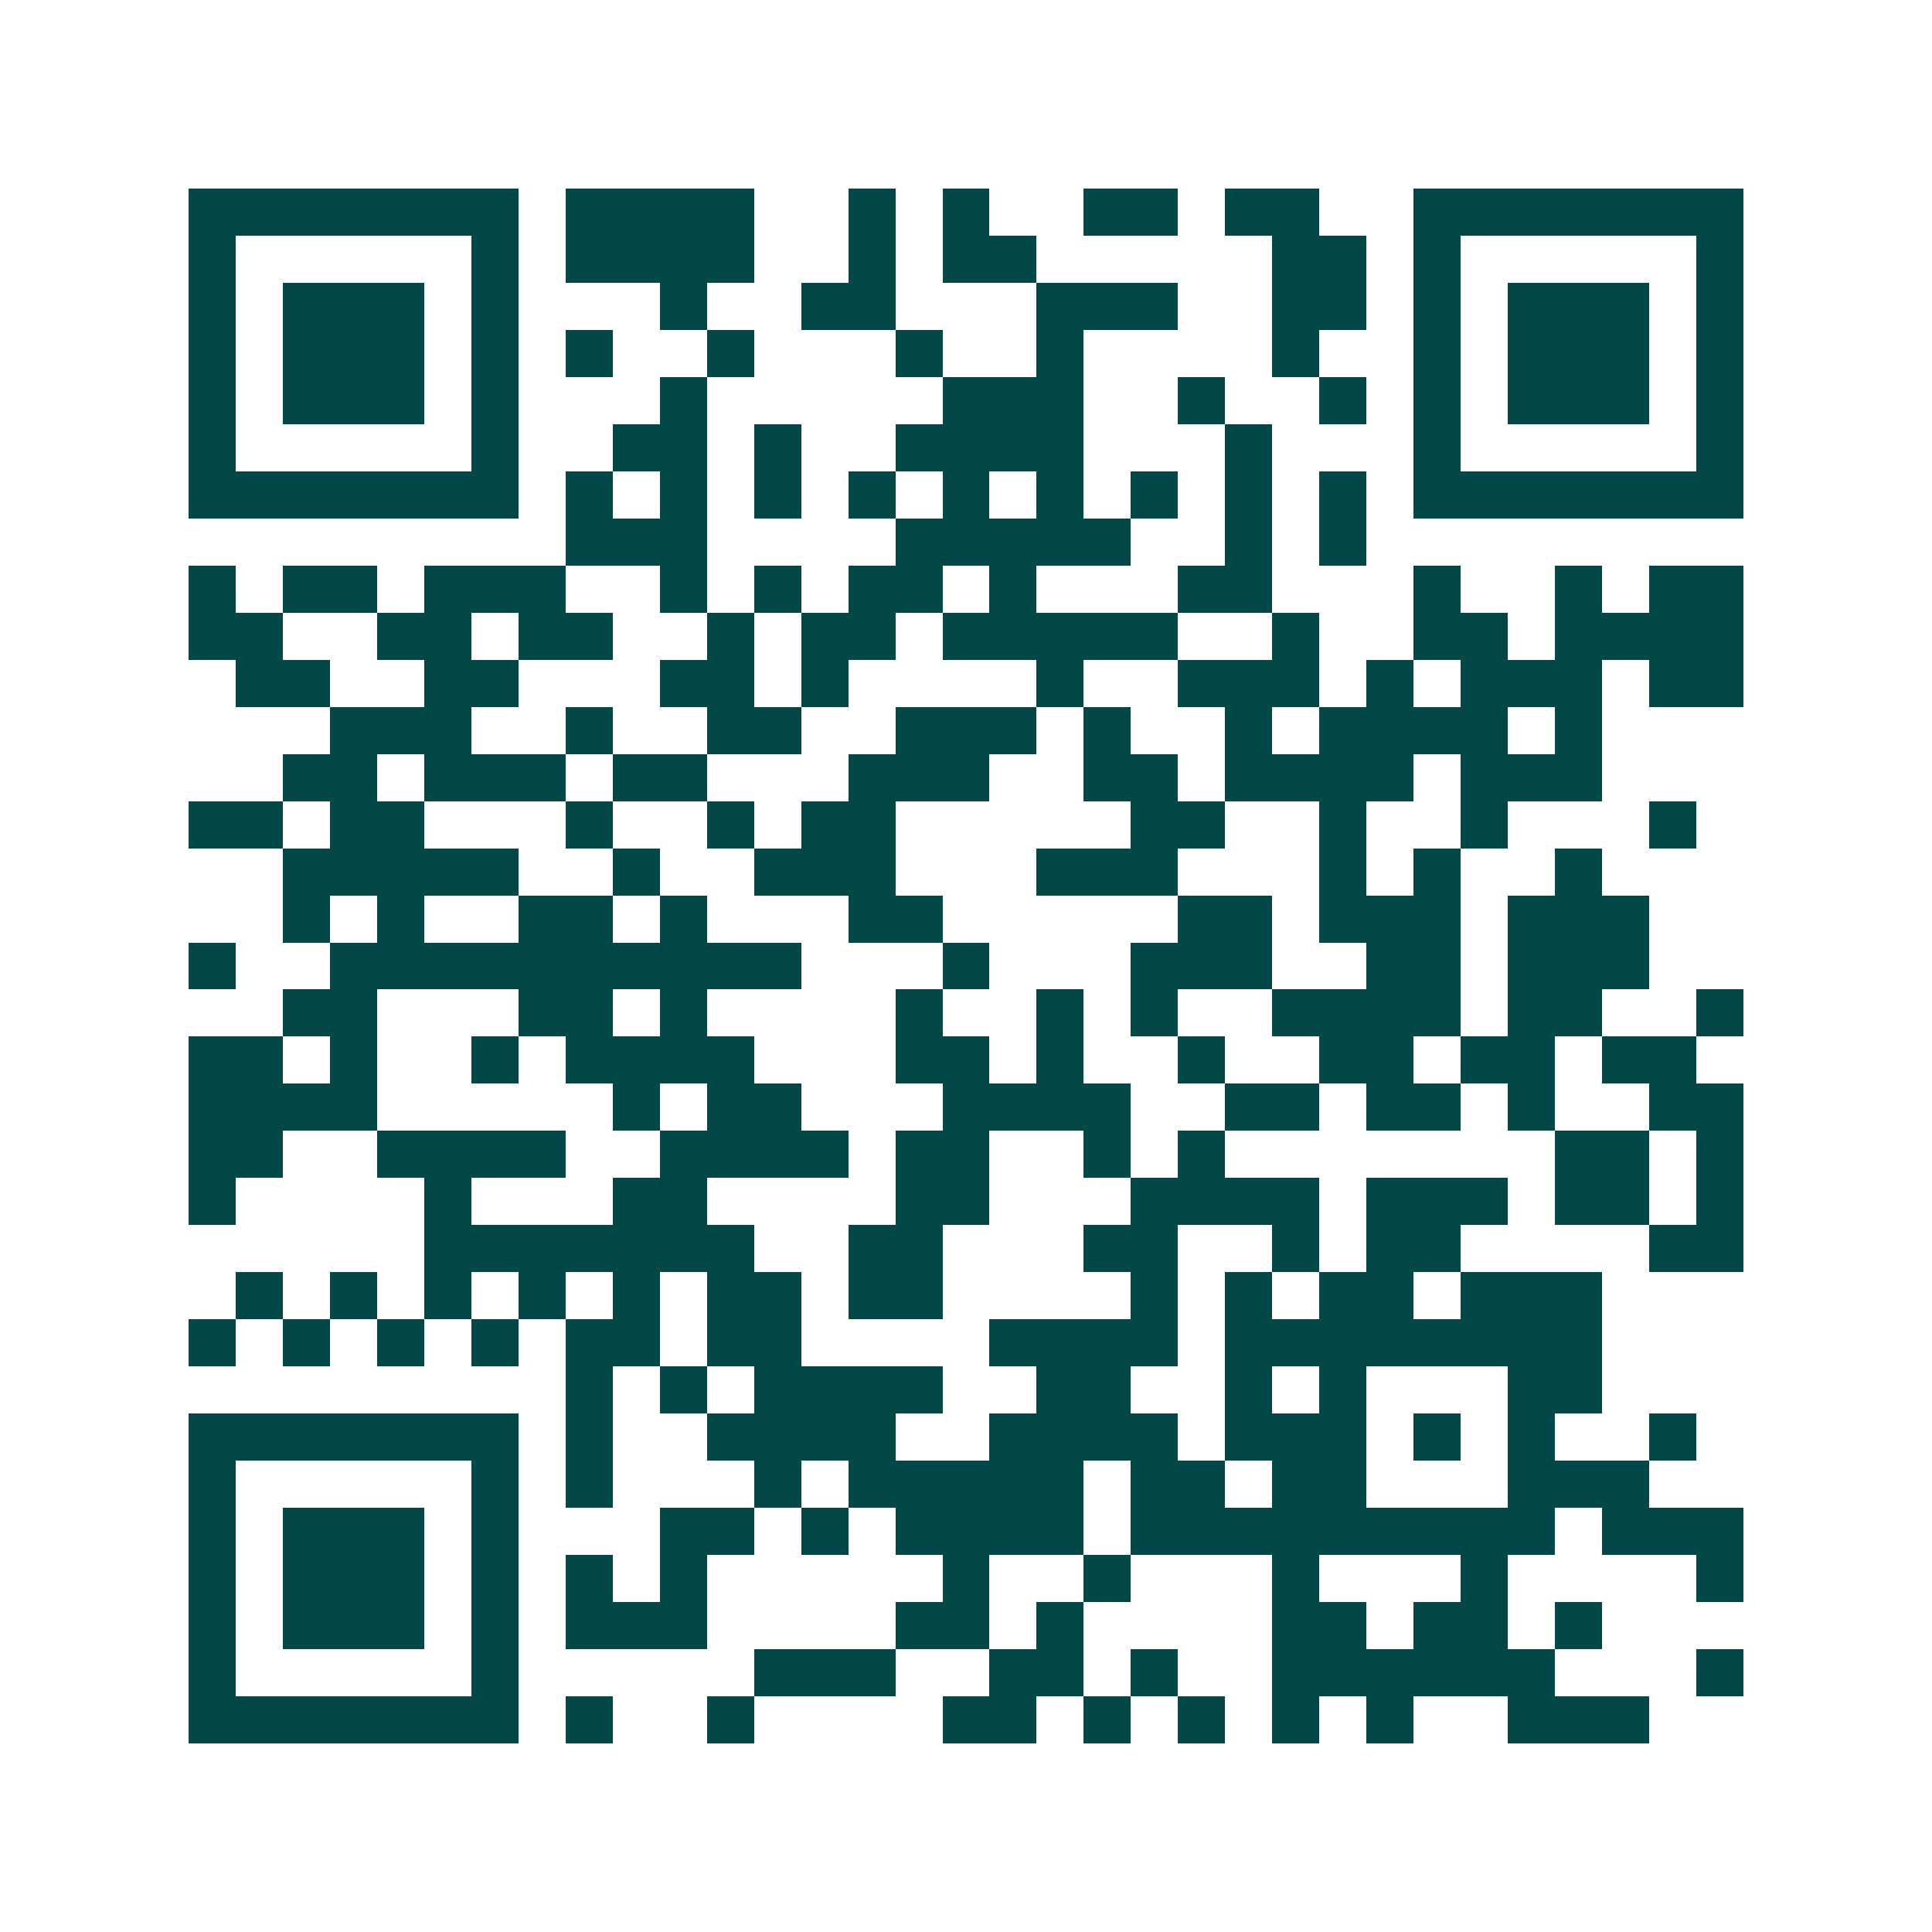 <svg xmlns="http://www.w3.org/2000/svg" width="200" height="200" viewBox="0 0 41 41" shape-rendering="crispEdges"><path fill="#ffffff" d="M0 0h41v41H0z"/><path stroke="#014847" d="M4 4.5h7m1 0h4m2 0h1m1 0h1m2 0h2m1 0h2m2 0h7M4 5.5h1m5 0h1m1 0h4m2 0h1m1 0h2m5 0h2m1 0h1m5 0h1M4 6.5h1m1 0h3m1 0h1m3 0h1m2 0h2m3 0h3m2 0h2m1 0h1m1 0h3m1 0h1M4 7.5h1m1 0h3m1 0h1m1 0h1m2 0h1m3 0h1m2 0h1m4 0h1m2 0h1m1 0h3m1 0h1M4 8.5h1m1 0h3m1 0h1m3 0h1m5 0h3m2 0h1m2 0h1m1 0h1m1 0h3m1 0h1M4 9.5h1m5 0h1m2 0h2m1 0h1m2 0h4m3 0h1m3 0h1m5 0h1M4 10.5h7m1 0h1m1 0h1m1 0h1m1 0h1m1 0h1m1 0h1m1 0h1m1 0h1m1 0h1m1 0h7M12 11.5h3m4 0h5m2 0h1m1 0h1M4 12.5h1m1 0h2m1 0h3m2 0h1m1 0h1m1 0h2m1 0h1m3 0h2m3 0h1m2 0h1m1 0h2M4 13.5h2m2 0h2m1 0h2m2 0h1m1 0h2m1 0h5m2 0h1m2 0h2m1 0h4M5 14.5h2m2 0h2m3 0h2m1 0h1m4 0h1m2 0h3m1 0h1m1 0h3m1 0h2M7 15.5h3m2 0h1m2 0h2m2 0h3m1 0h1m2 0h1m1 0h4m1 0h1M6 16.5h2m1 0h3m1 0h2m3 0h3m2 0h2m1 0h4m1 0h3M4 17.5h2m1 0h2m3 0h1m2 0h1m1 0h2m5 0h2m2 0h1m2 0h1m3 0h1M6 18.5h5m2 0h1m2 0h3m3 0h3m3 0h1m1 0h1m2 0h1M6 19.5h1m1 0h1m2 0h2m1 0h1m3 0h2m5 0h2m1 0h3m1 0h3M4 20.5h1m2 0h10m3 0h1m3 0h3m2 0h2m1 0h3M6 21.5h2m3 0h2m1 0h1m4 0h1m2 0h1m1 0h1m2 0h4m1 0h2m2 0h1M4 22.5h2m1 0h1m2 0h1m1 0h4m3 0h2m1 0h1m2 0h1m2 0h2m1 0h2m1 0h2M4 23.5h4m5 0h1m1 0h2m3 0h4m2 0h2m1 0h2m1 0h1m2 0h2M4 24.5h2m2 0h4m2 0h4m1 0h2m2 0h1m1 0h1m7 0h2m1 0h1M4 25.5h1m4 0h1m3 0h2m4 0h2m3 0h4m1 0h3m1 0h2m1 0h1M9 26.5h7m2 0h2m3 0h2m2 0h1m1 0h2m4 0h2M5 27.5h1m1 0h1m1 0h1m1 0h1m1 0h1m1 0h2m1 0h2m4 0h1m1 0h1m1 0h2m1 0h3M4 28.5h1m1 0h1m1 0h1m1 0h1m1 0h2m1 0h2m4 0h4m1 0h8M12 29.5h1m1 0h1m1 0h4m2 0h2m2 0h1m1 0h1m3 0h2M4 30.5h7m1 0h1m2 0h4m2 0h4m1 0h3m1 0h1m1 0h1m2 0h1M4 31.5h1m5 0h1m1 0h1m3 0h1m1 0h5m1 0h2m1 0h2m3 0h3M4 32.5h1m1 0h3m1 0h1m3 0h2m1 0h1m1 0h4m1 0h9m1 0h3M4 33.5h1m1 0h3m1 0h1m1 0h1m1 0h1m5 0h1m2 0h1m3 0h1m3 0h1m4 0h1M4 34.5h1m1 0h3m1 0h1m1 0h3m4 0h2m1 0h1m4 0h2m1 0h2m1 0h1M4 35.5h1m5 0h1m5 0h3m2 0h2m1 0h1m2 0h6m3 0h1M4 36.5h7m1 0h1m2 0h1m4 0h2m1 0h1m1 0h1m1 0h1m1 0h1m2 0h3"/></svg>
